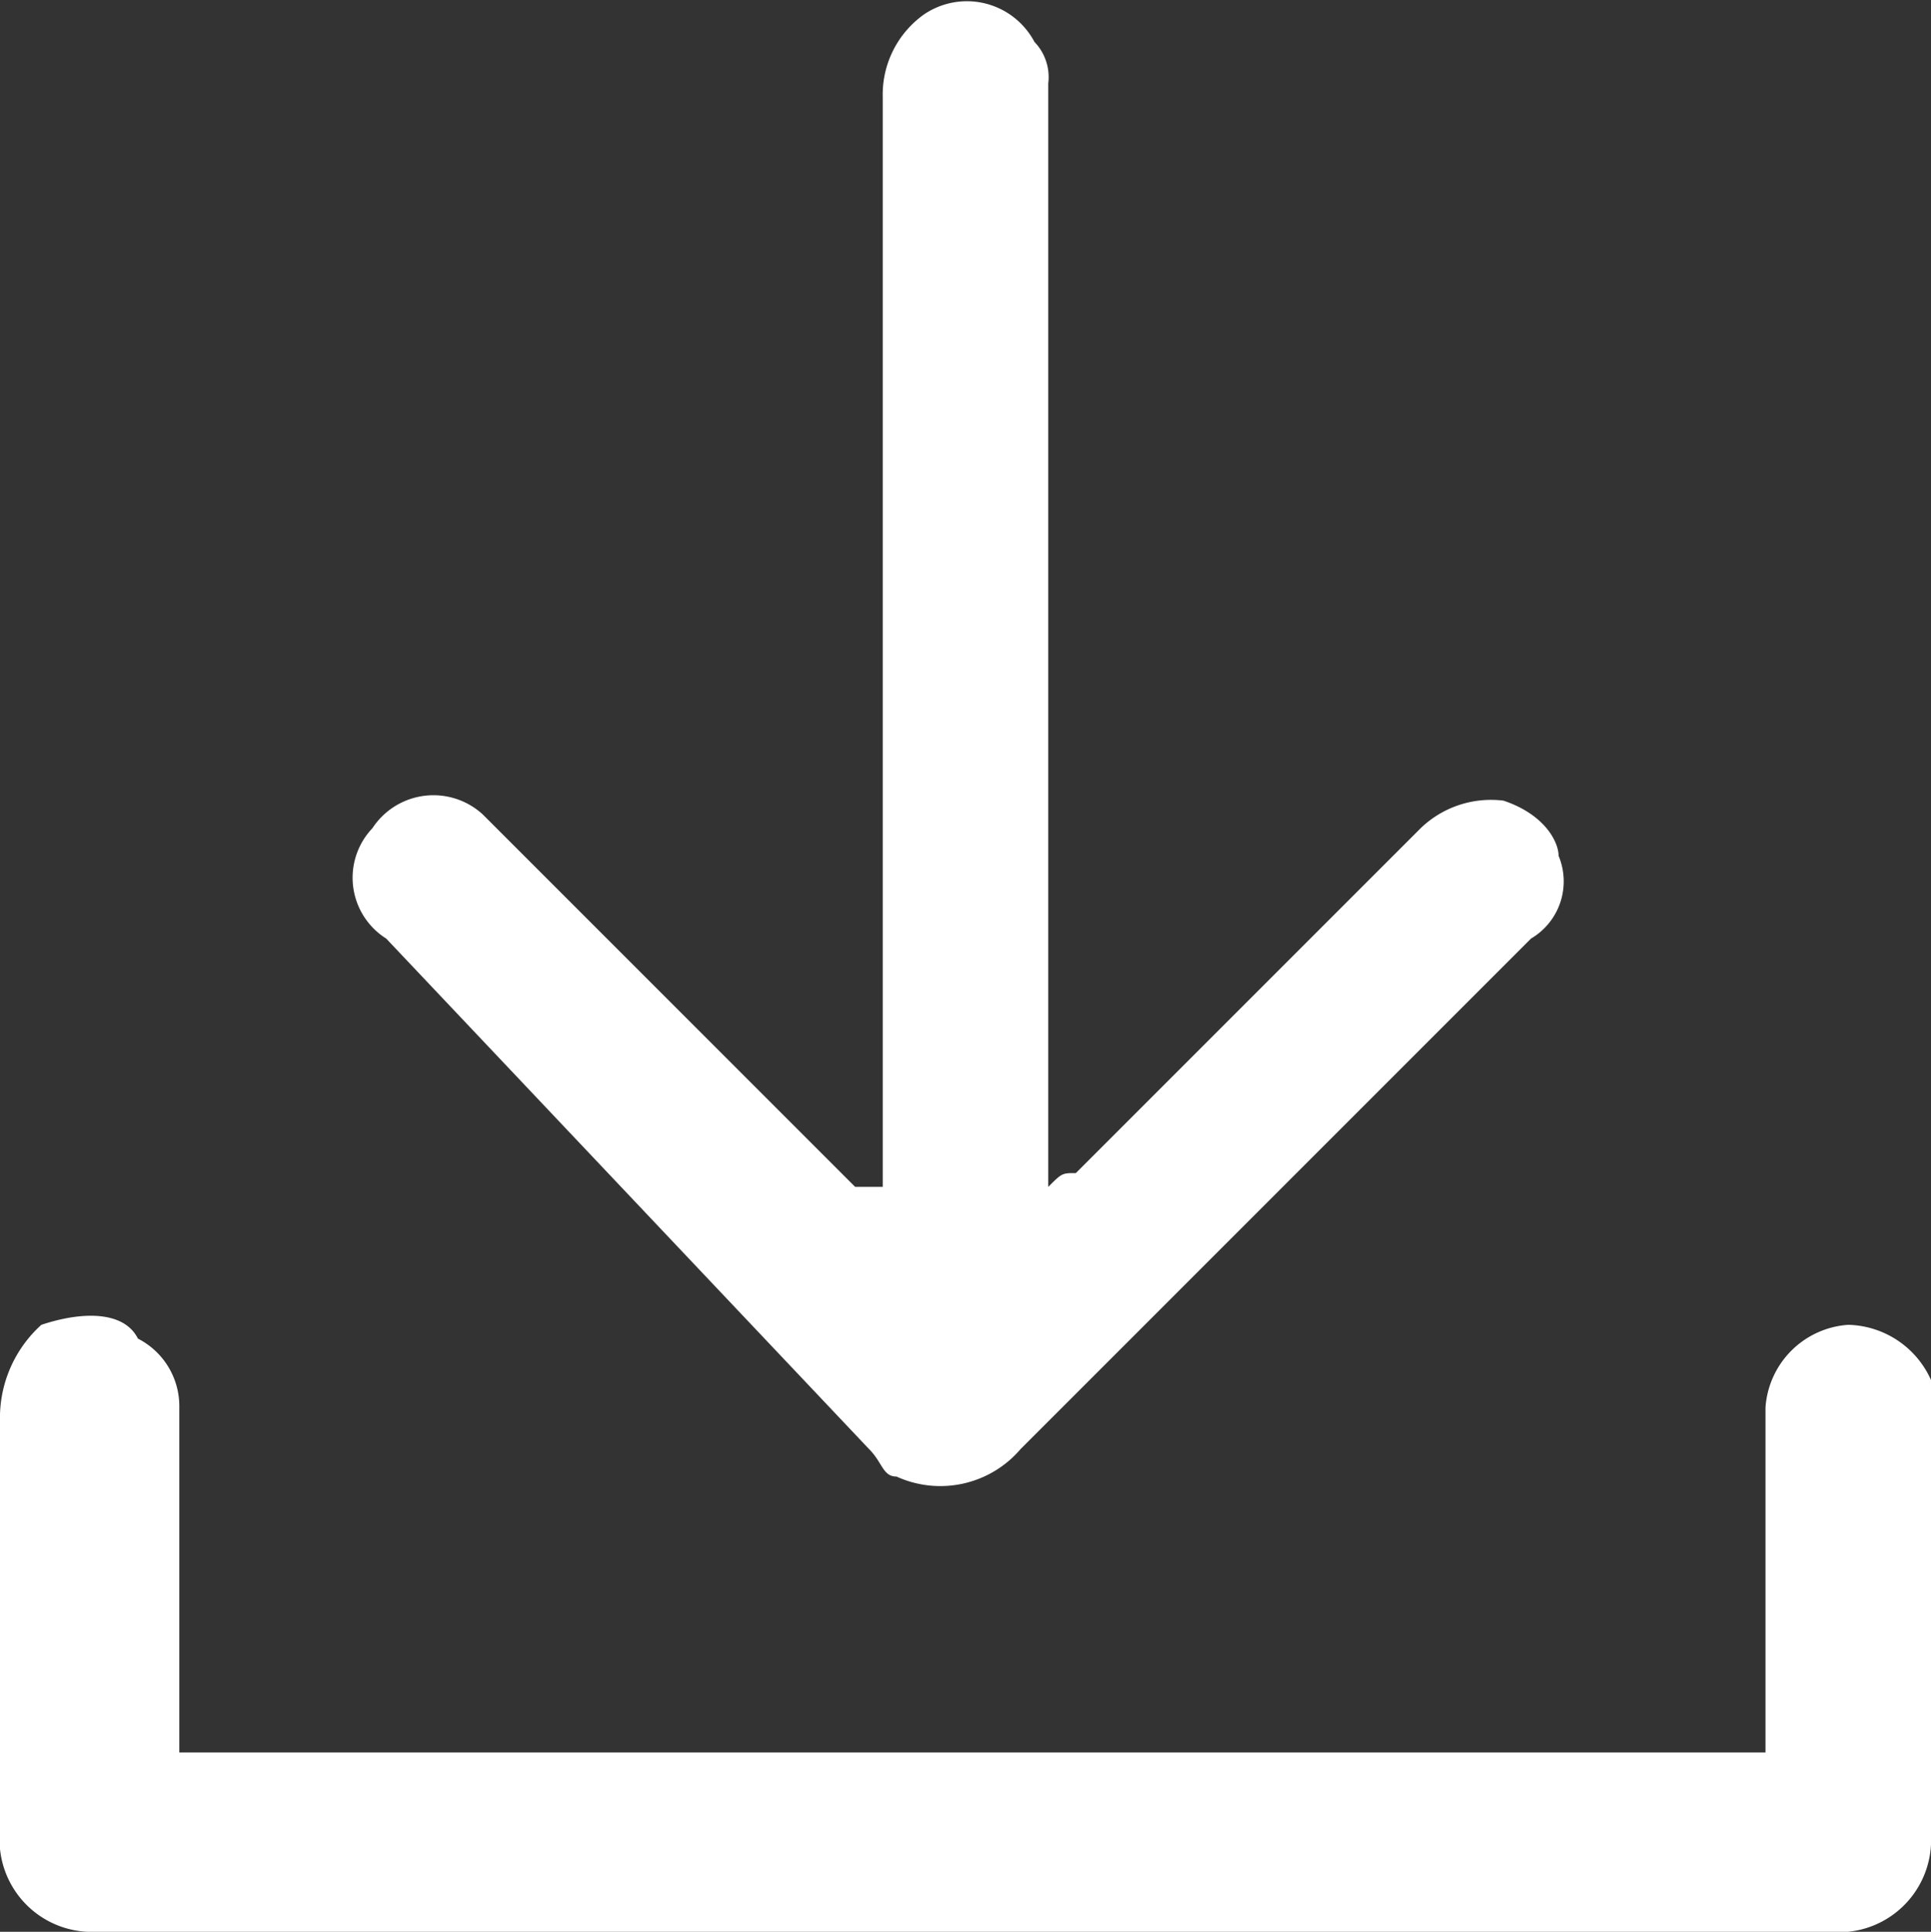 <svg id="Group_48408" xmlns="http://www.w3.org/2000/svg" width="14" height="14.004" viewBox="0 0 14 14.004">
  <rect x="0" y="0" width="14" height="14.004" fill="#333333" stroke="none"/>
  <path id="Path_1587" d="M6.4,8.6V.7A.713.713,0,0,1,6.7.1a.554.554,0,0,1,.8.2.367.367,0,0,1,.1.3v8c.1-.1.1-.1.2-.1L10.3,6a.735.735,0,0,1,.6-.2c.3.1.4.3.4.4a.481.481,0,0,1-.2.6l-.5.5L7.4,10.5a.765.765,0,0,1-.9.2c-.1,0-.1-.1-.2-.2L2.8,6.8A.521.521,0,0,1,2.7,6h0a.529.529,0,0,1,.8-.1h0l.1.1,1,1L6.2,8.6h.2" transform="translate(0 0.004)" fill="#fff"/>
  <path id="Path_1588" d="M1.3,12.7H12.8V10.2a.645.645,0,0,1,.6-.6h0a.675.675,0,0,1,.6.4v3.3a.669.669,0,0,1-.6.7H.7a.669.669,0,0,1-.7-.6V10.3a.908.908,0,0,1,.3-.7c.3-.1.6-.1.7.1a.55.55,0,0,1,.3.5v2.5" transform="translate(0 0.004)" fill="#fff"/>
</svg>
